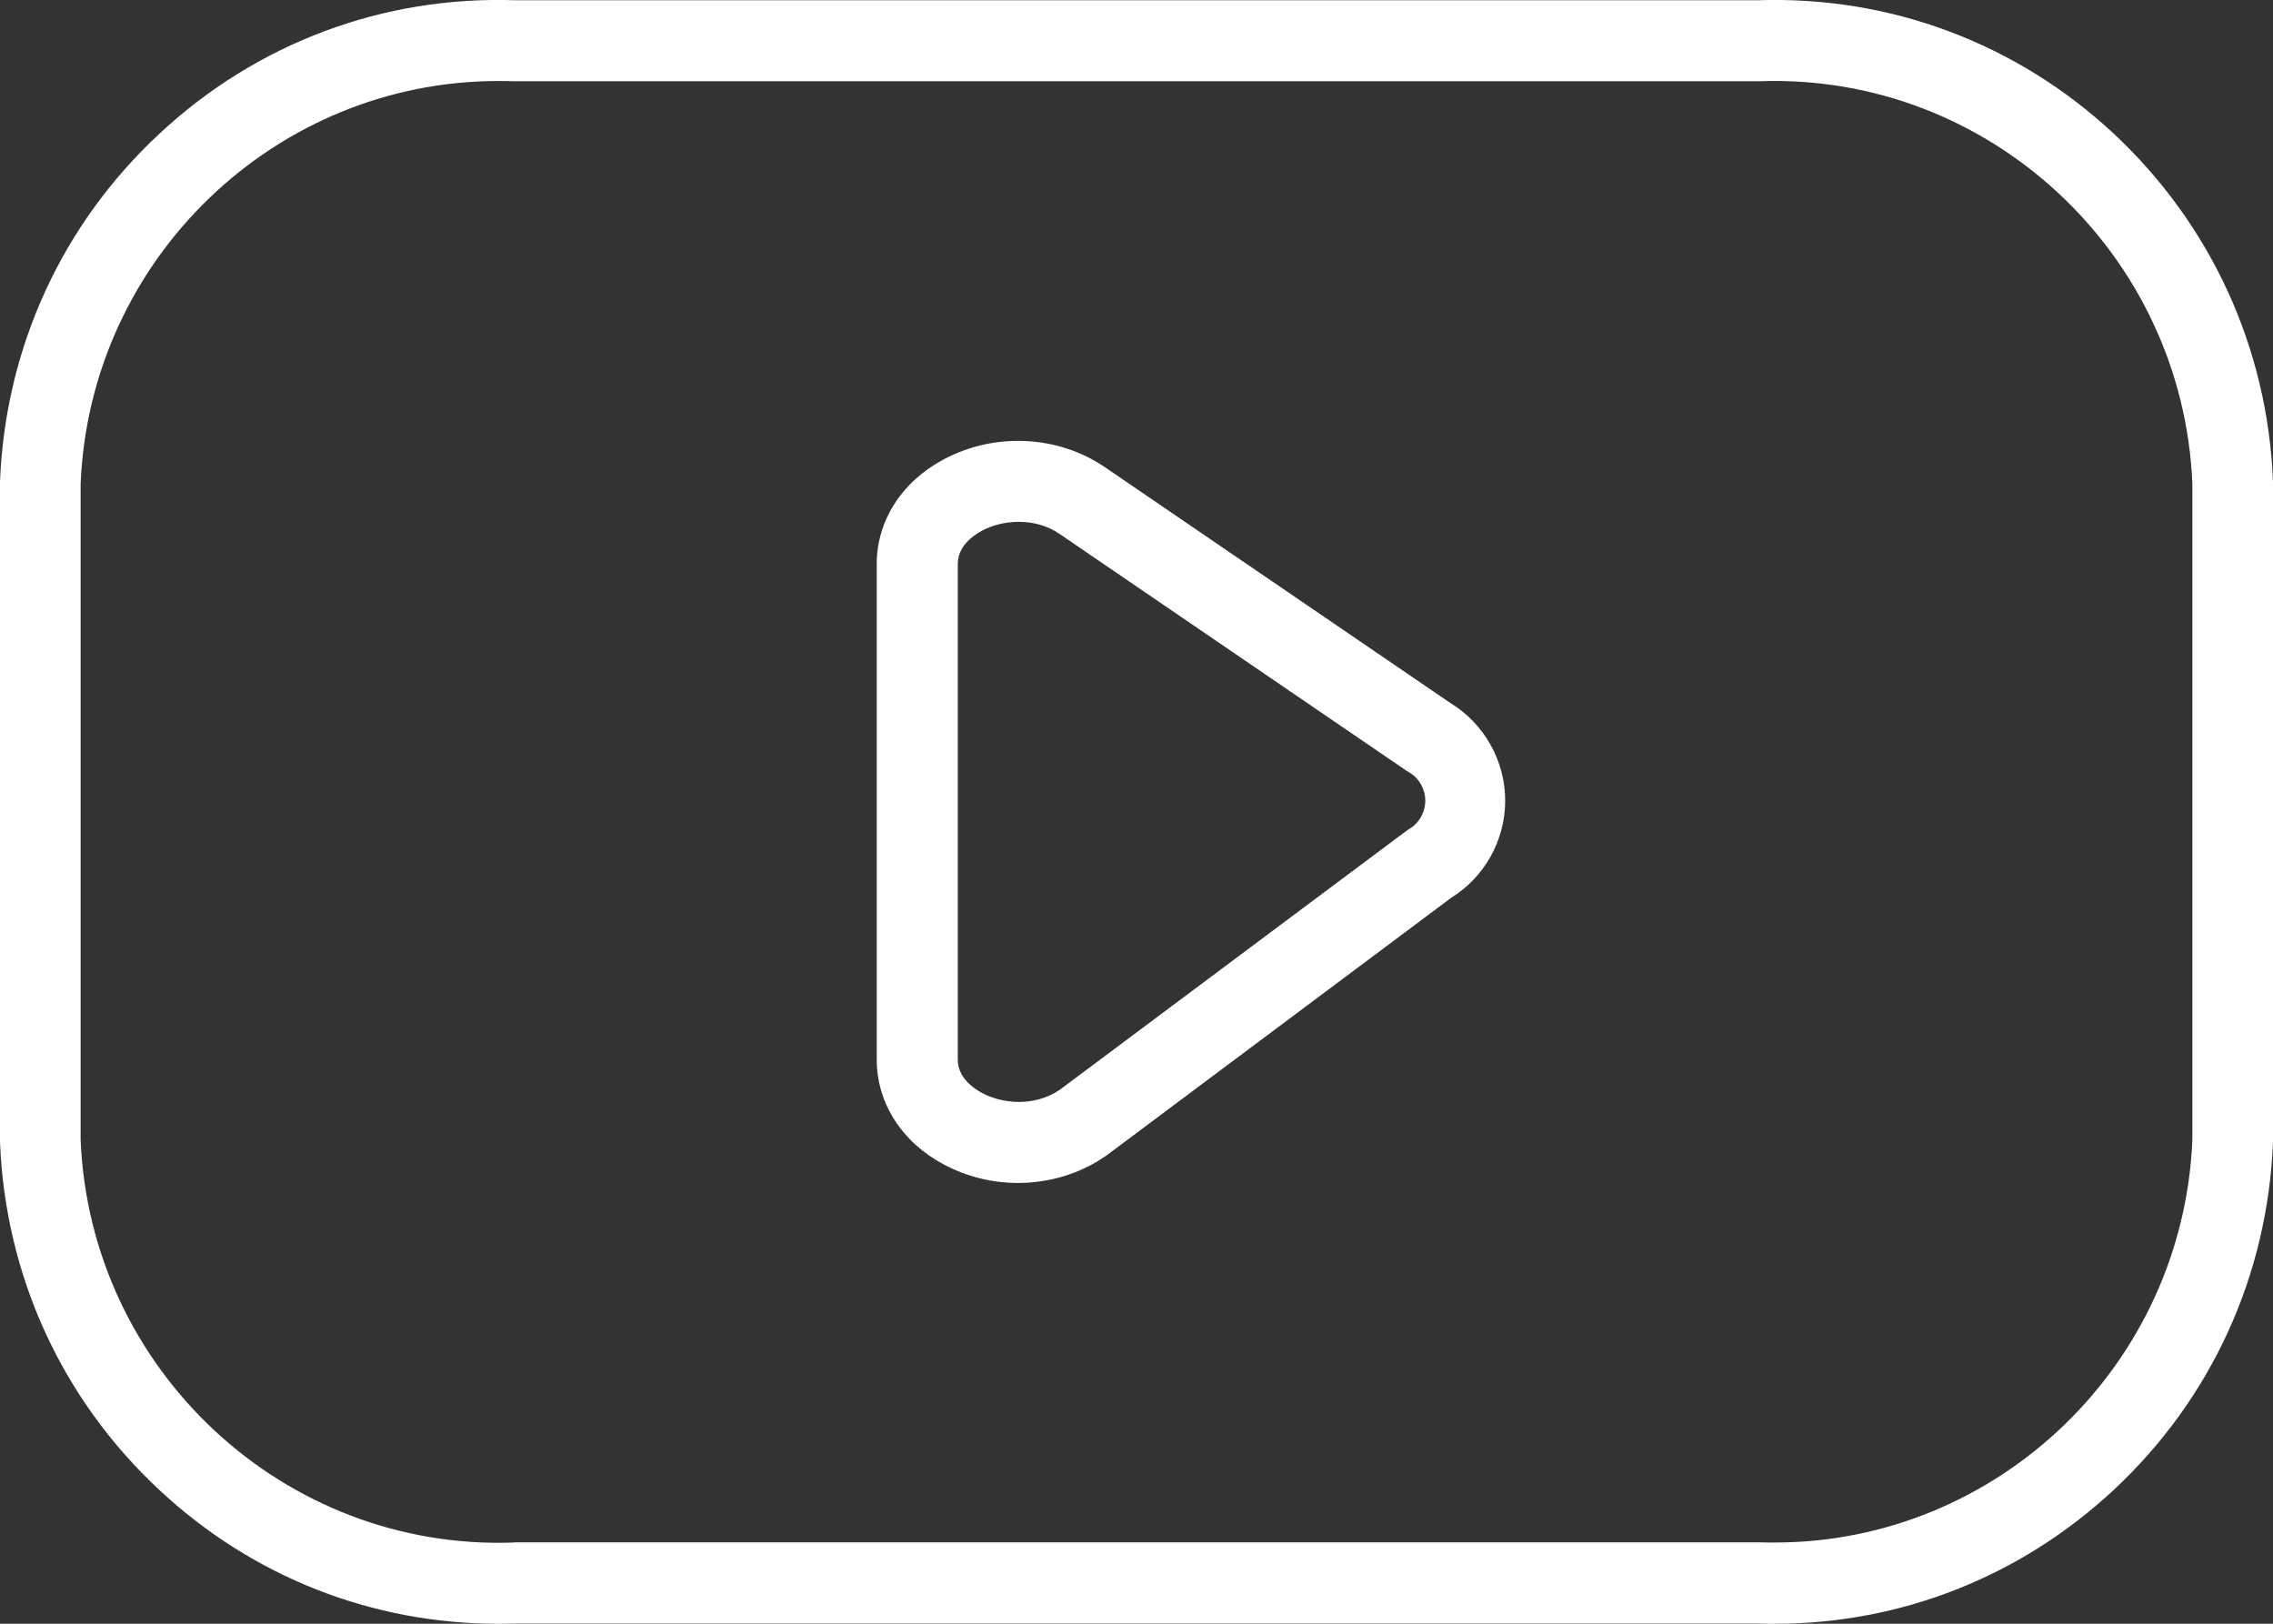 <svg width="77" height="55" viewBox="0 0 77 55" fill="none" xmlns="http://www.w3.org/2000/svg">
<rect x="0" y="0" width="77" height="55" fill="#333333" stroke="none"/>
<g clip-path="url(#clip0_742_368)">
<path d="M60.126 55.001C59.923 55.001 59.72 55.001 59.525 54.993H17.475C17.272 55.001 17.07 55.001 16.875 55.001C12.599 55.001 8.55 53.41 5.399 50.47C2.091 47.39 0.179 43.204 0 38.682C0 38.666 0 38.643 0 38.627V16.367C0 16.351 0 16.328 0 16.312C0.179 11.797 2.091 7.604 5.399 4.531C8.691 1.459 12.982 -0.148 17.475 0.009H59.525C64.018 -0.148 68.309 1.459 71.601 4.523C74.901 7.604 76.821 11.789 77 16.312C77 16.328 77 16.351 77 16.367V38.627C77 38.643 77 38.666 77 38.682C76.821 43.204 74.909 47.39 71.601 50.47C68.45 53.402 64.401 55.001 60.126 55.001ZM17.452 52.242H59.548C59.564 52.242 59.579 52.242 59.595 52.242C59.767 52.249 59.946 52.249 60.118 52.249C67.669 52.249 73.957 46.23 74.269 38.596V16.398C73.95 8.591 67.373 2.47 59.595 2.752C59.579 2.752 59.564 2.752 59.548 2.752H17.452C17.436 2.752 17.421 2.752 17.405 2.752C17.233 2.744 17.054 2.744 16.882 2.744C9.331 2.744 3.043 8.764 2.731 16.398V38.603C3.05 46.41 9.627 52.532 17.405 52.249C17.421 52.242 17.436 52.242 17.452 52.242Z" fill="white"/>
<path d="M34.49 40.069C33.624 40.069 32.758 39.865 31.97 39.442C30.55 38.69 29.7 37.357 29.7 35.892V19.102C29.7 17.637 30.55 16.312 31.97 15.559C33.702 14.634 35.848 14.744 37.431 15.826L49.133 23.813C50.28 24.511 50.99 25.773 50.99 27.121C50.99 28.461 50.288 29.715 49.157 30.413L37.486 39.136C37.47 39.152 37.455 39.16 37.439 39.168C36.573 39.764 35.536 40.069 34.49 40.069ZM34.514 17.676C34.046 17.676 33.601 17.793 33.258 17.981C32.953 18.146 32.446 18.506 32.446 19.102V35.892C32.446 36.495 32.961 36.855 33.265 37.02C33.952 37.389 35.029 37.498 35.895 36.918L47.605 28.171C47.644 28.14 47.69 28.116 47.729 28.085C48.072 27.889 48.283 27.512 48.283 27.121C48.283 26.729 48.072 26.352 47.729 26.157C47.706 26.141 47.675 26.125 47.651 26.11L35.902 18.091C35.473 17.793 34.982 17.676 34.514 17.676Z" fill="white"/>
</g>
<defs>
<clipPath id="clip0_742_368">
<rect width="77" height="55" fill="white"/>
</clipPath>
</defs>
</svg>
